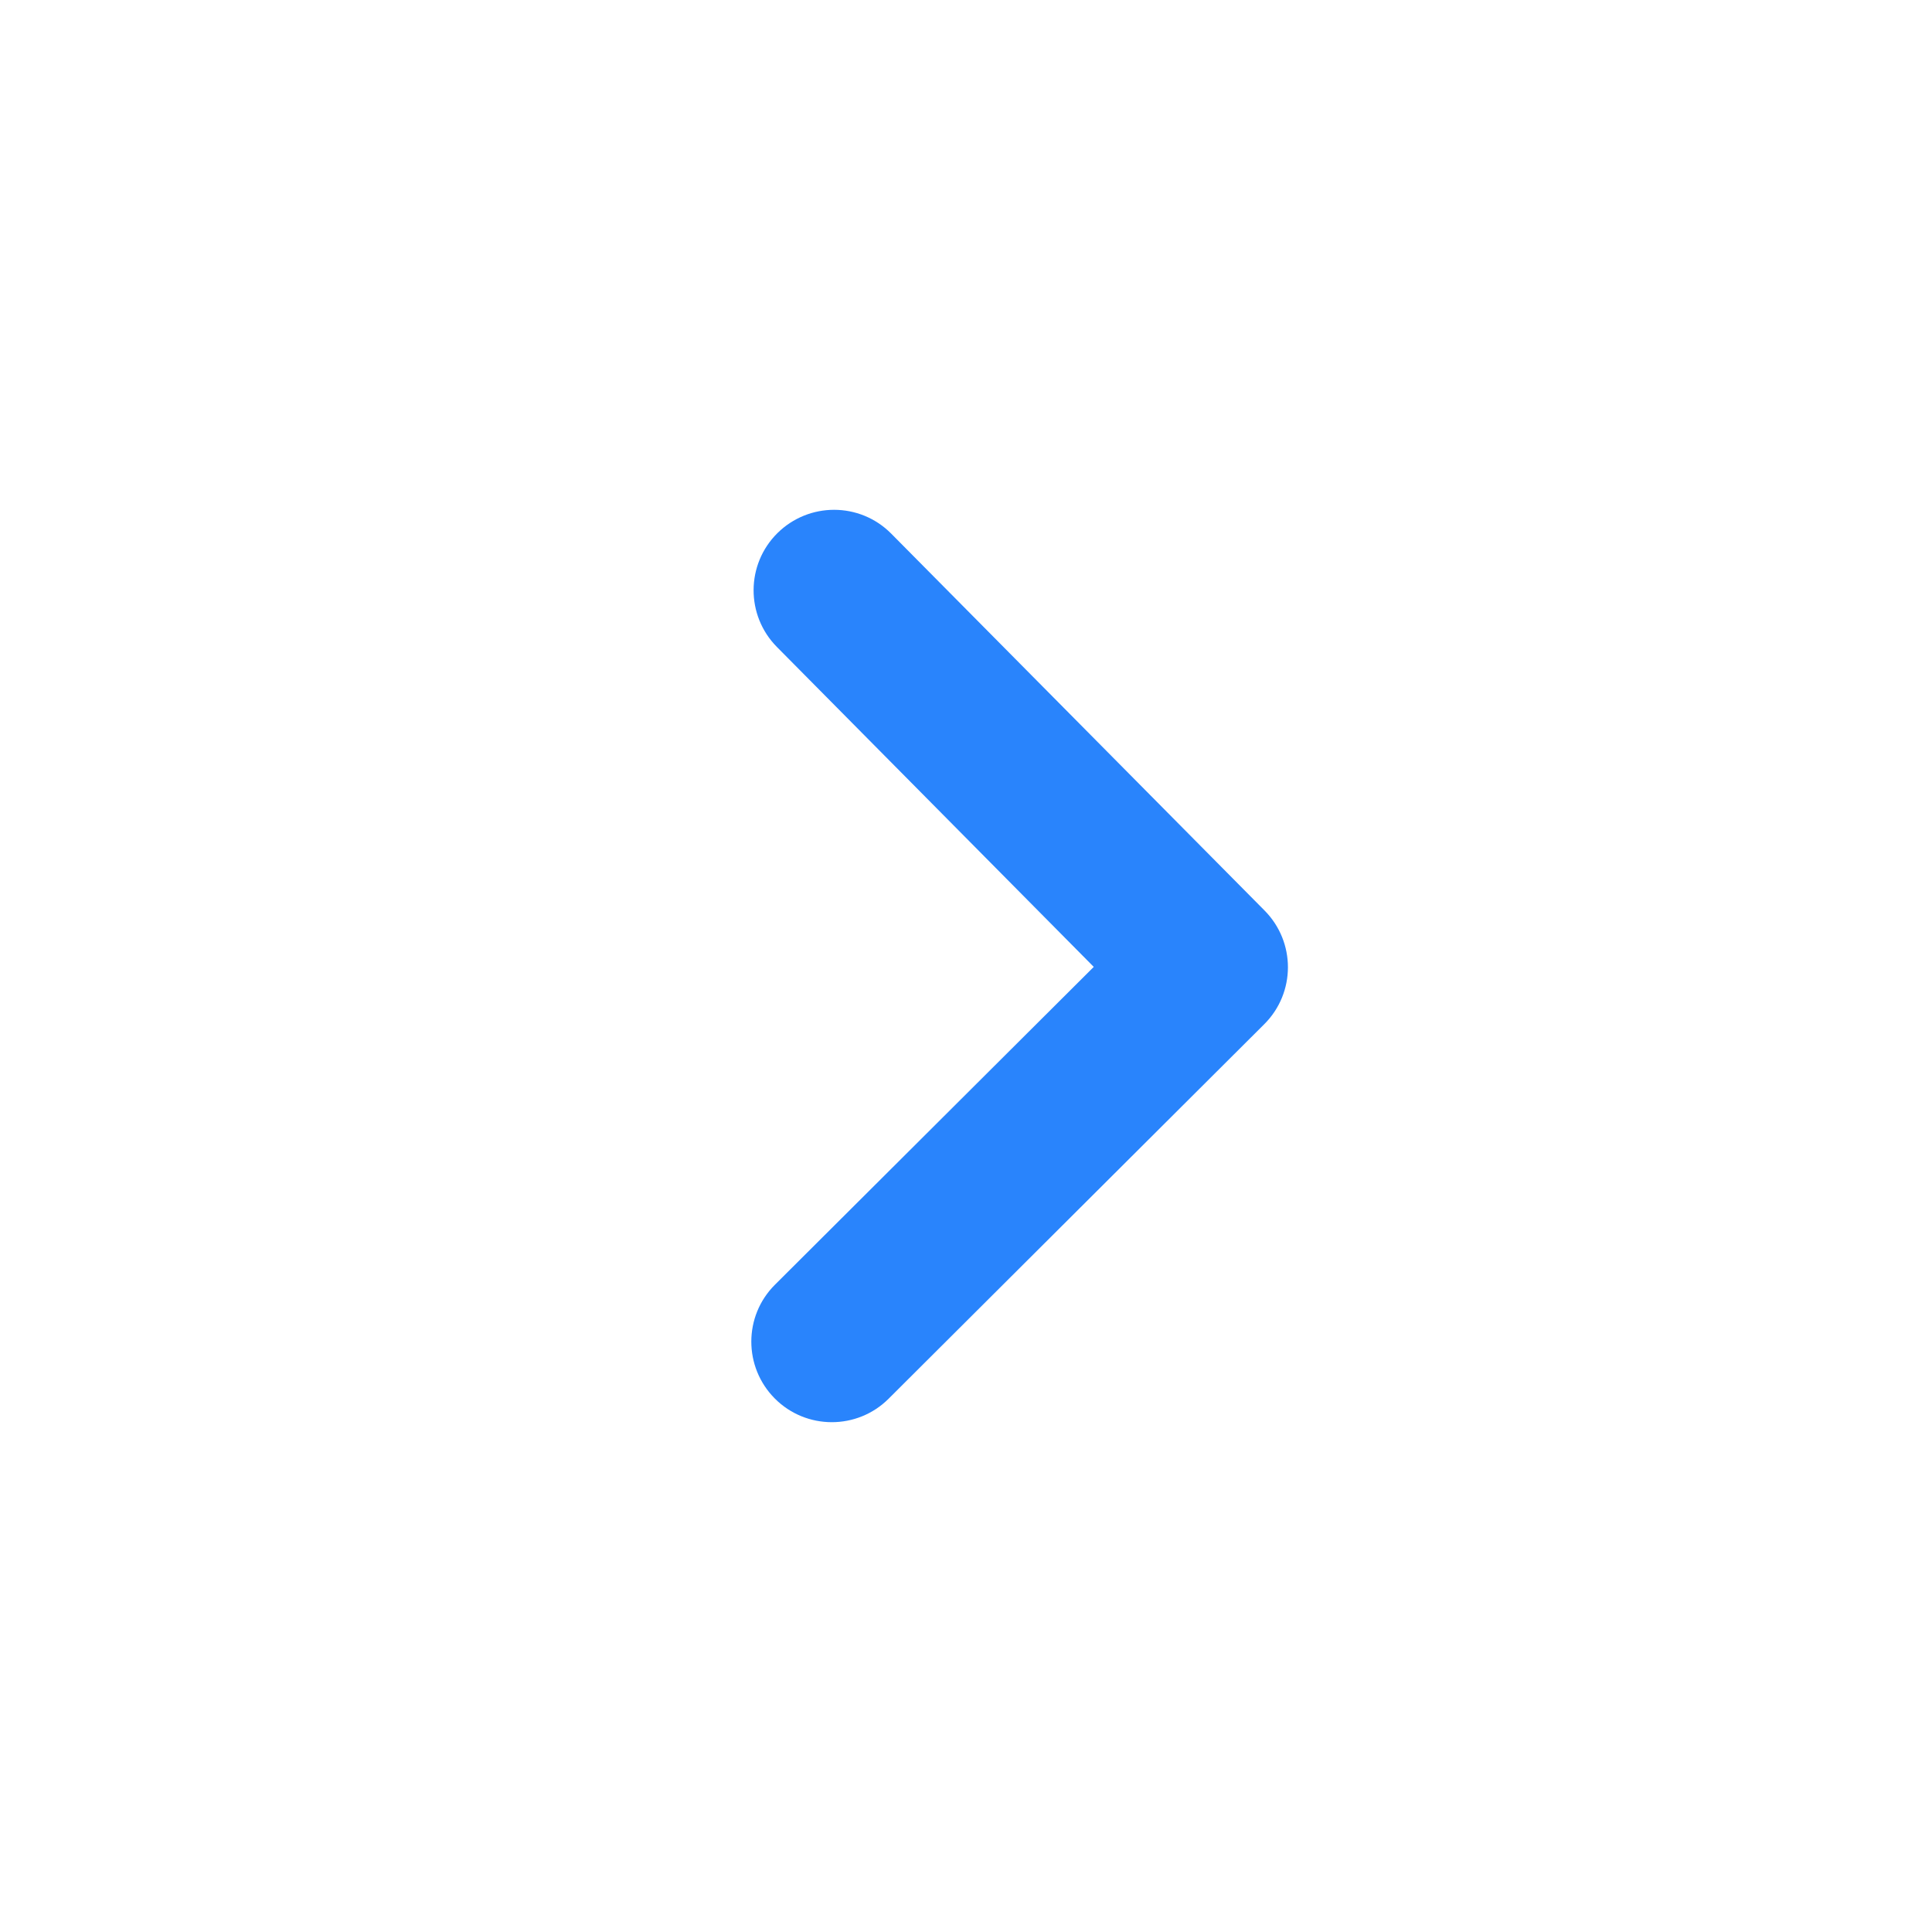<svg width="24" height="24" viewBox="0 0 24 24" fill="none" xmlns="http://www.w3.org/2000/svg">
<path d="M15.705 12.723C16.096 12.333 16.097 11.703 15.709 11.311L11.071 6.629C10.876 6.432 10.619 6.333 10.361 6.333C10.107 6.333 9.852 6.43 9.657 6.623C9.265 7.012 9.263 7.645 9.651 8.037L13.587 12.011L9.627 15.959C9.236 16.348 9.235 16.981 9.625 17.373C10.014 17.764 10.649 17.765 11.039 17.375L15.705 12.723Z" fill="#2984FC"/>
</svg>
